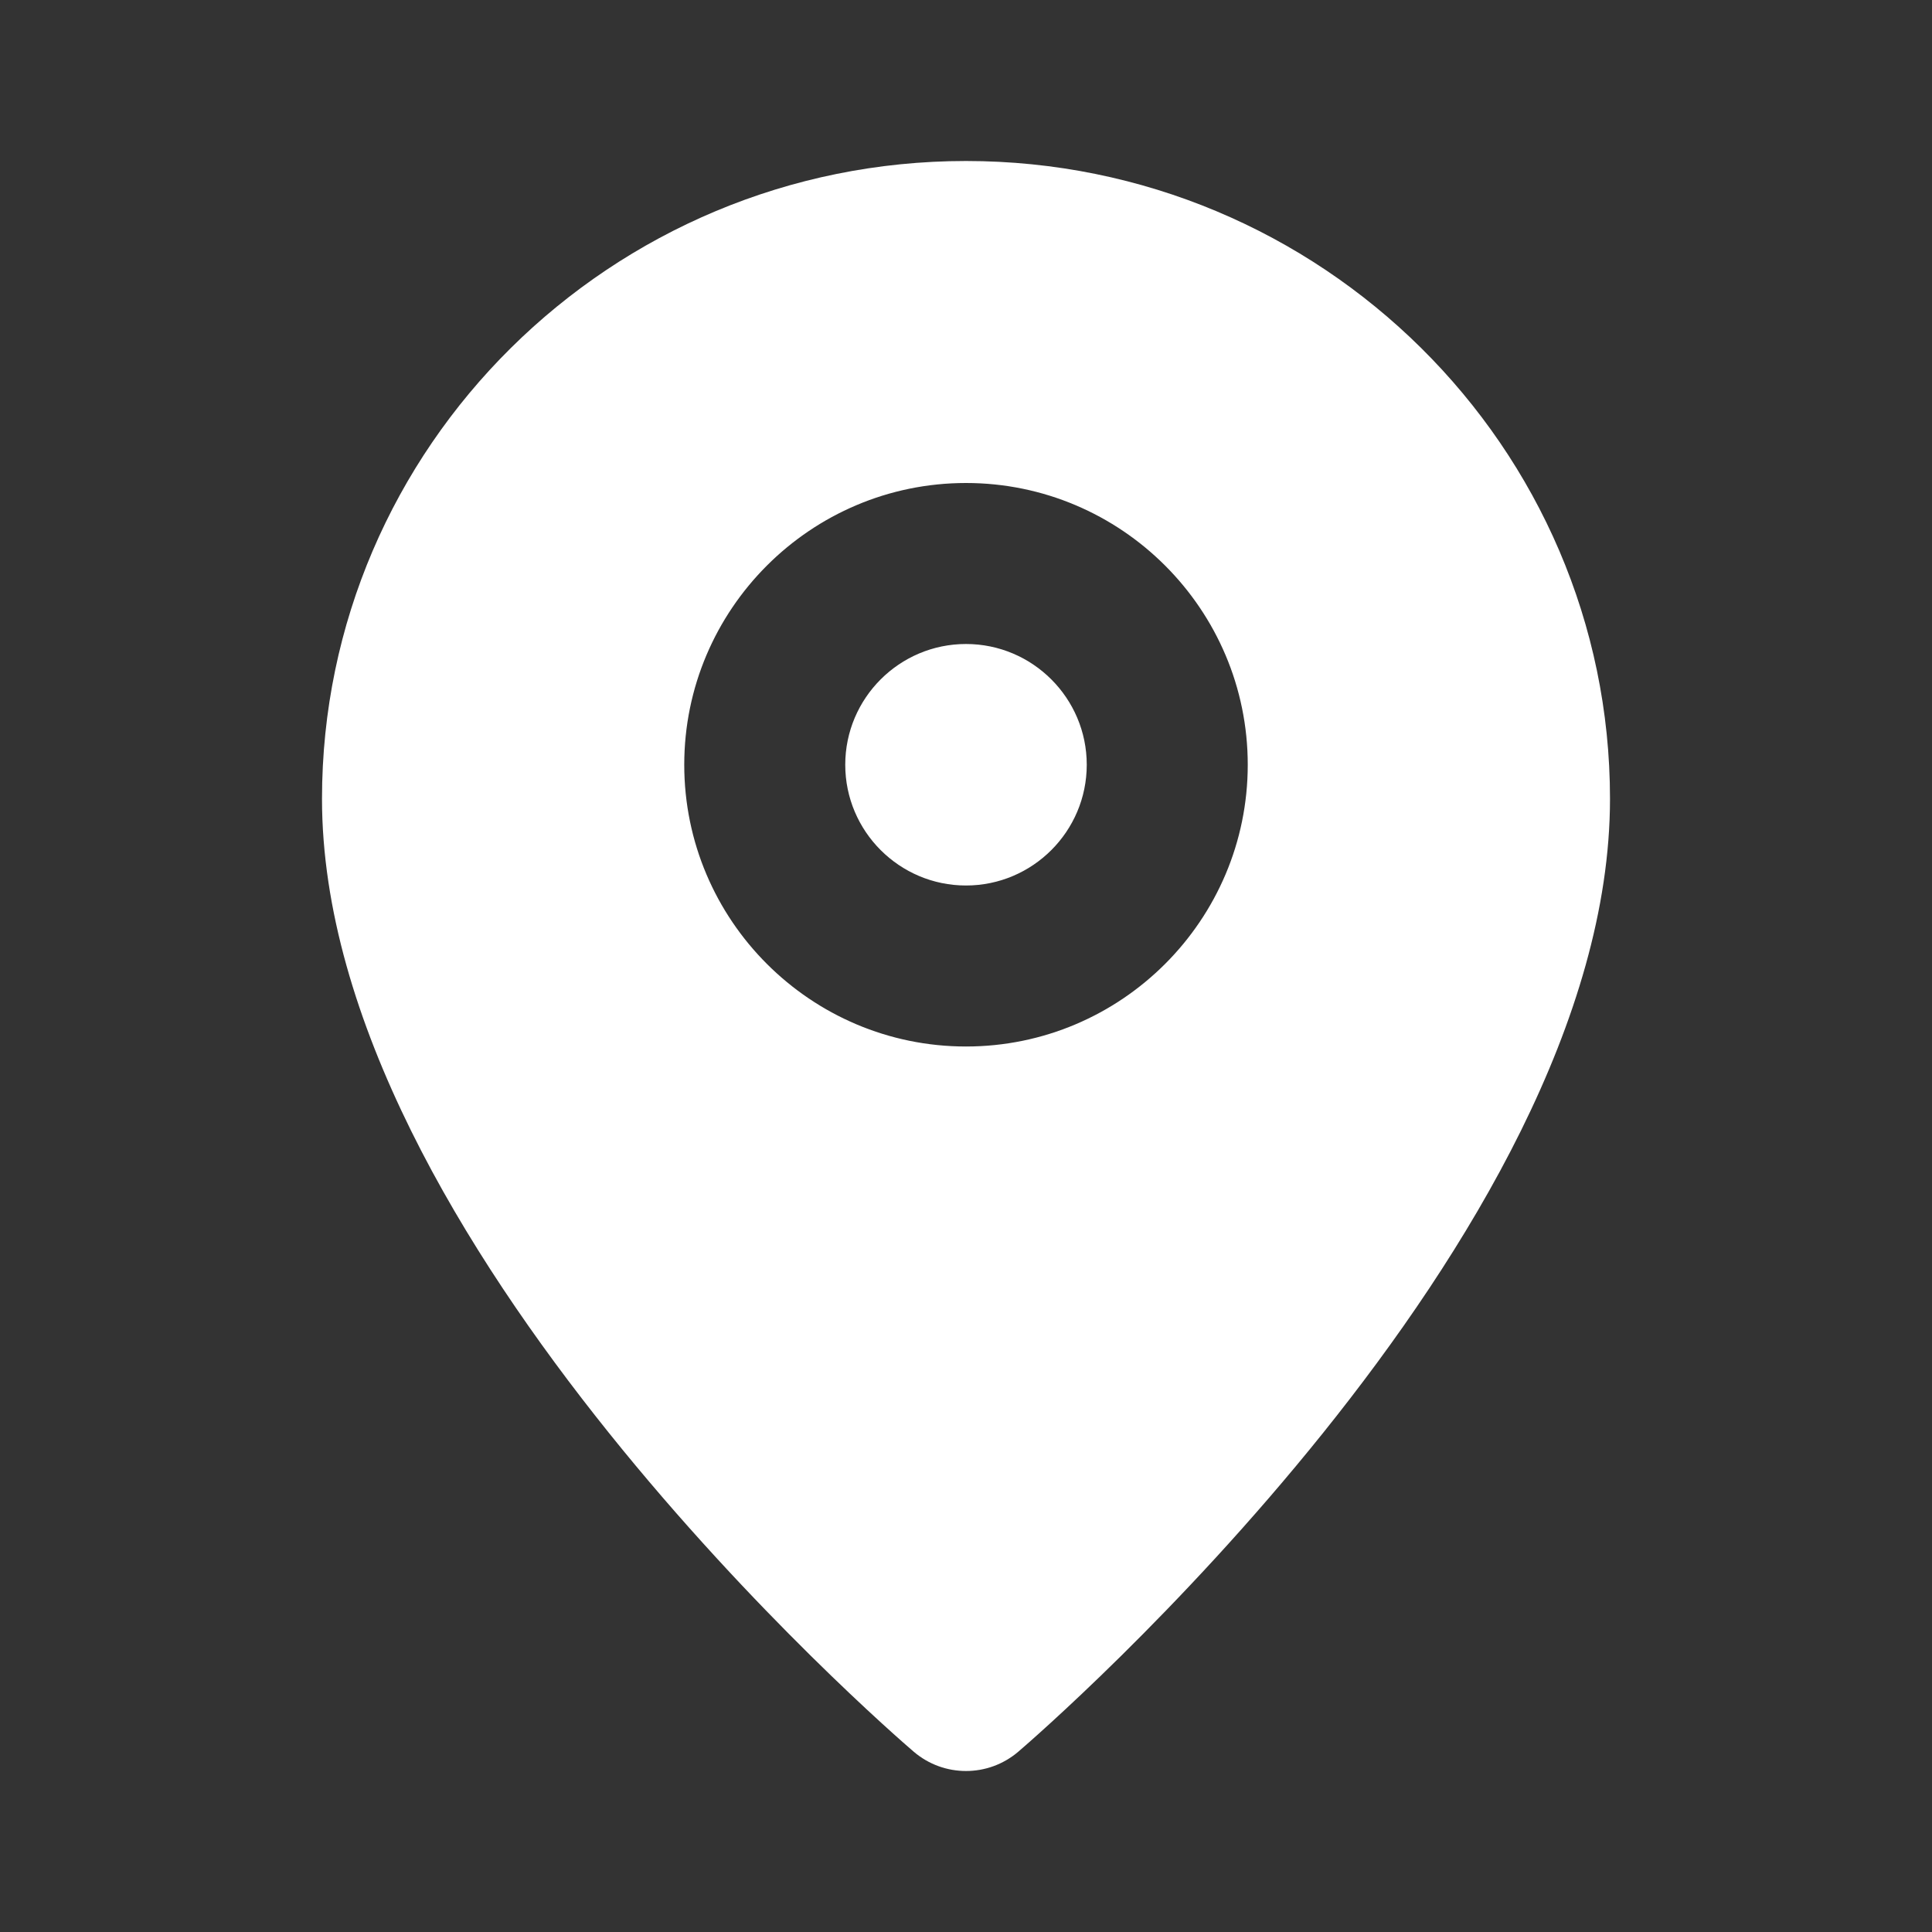 <svg width="24" height="24" viewBox="0 0 24 24" fill="none" xmlns="http://www.w3.org/2000/svg">
<rect x="0" y="0" width="24" height="24" fill="#333333" stroke="none"/>
<g id="sale-point">
<path id="Icon" fill-rule="evenodd" clip-rule="evenodd" d="M12 8C11.173 8 10.5 8.673 10.5 9.5C10.5 10.327 11.173 11 12 11C12.827 11 13.5 10.327 13.5 9.5C13.5 8.673 12.827 8 12 8ZM12 13C10.07 13 8.5 11.43 8.5 9.5C8.5 7.57 10.07 6 12 6C13.93 6 15.5 7.57 15.5 9.5C15.5 11.43 13.93 13 12 13ZM12 2C7.589 2 4 5.554 4 9.923C4 15.397 11.049 21.502 11.349 21.759C11.537 21.92 11.768 22 12 22C12.232 22 12.463 21.92 12.651 21.759C12.951 21.502 20 15.397 20 9.923C20 5.554 16.411 2 12 2Z" fill="white"/>
</g>
</svg>
